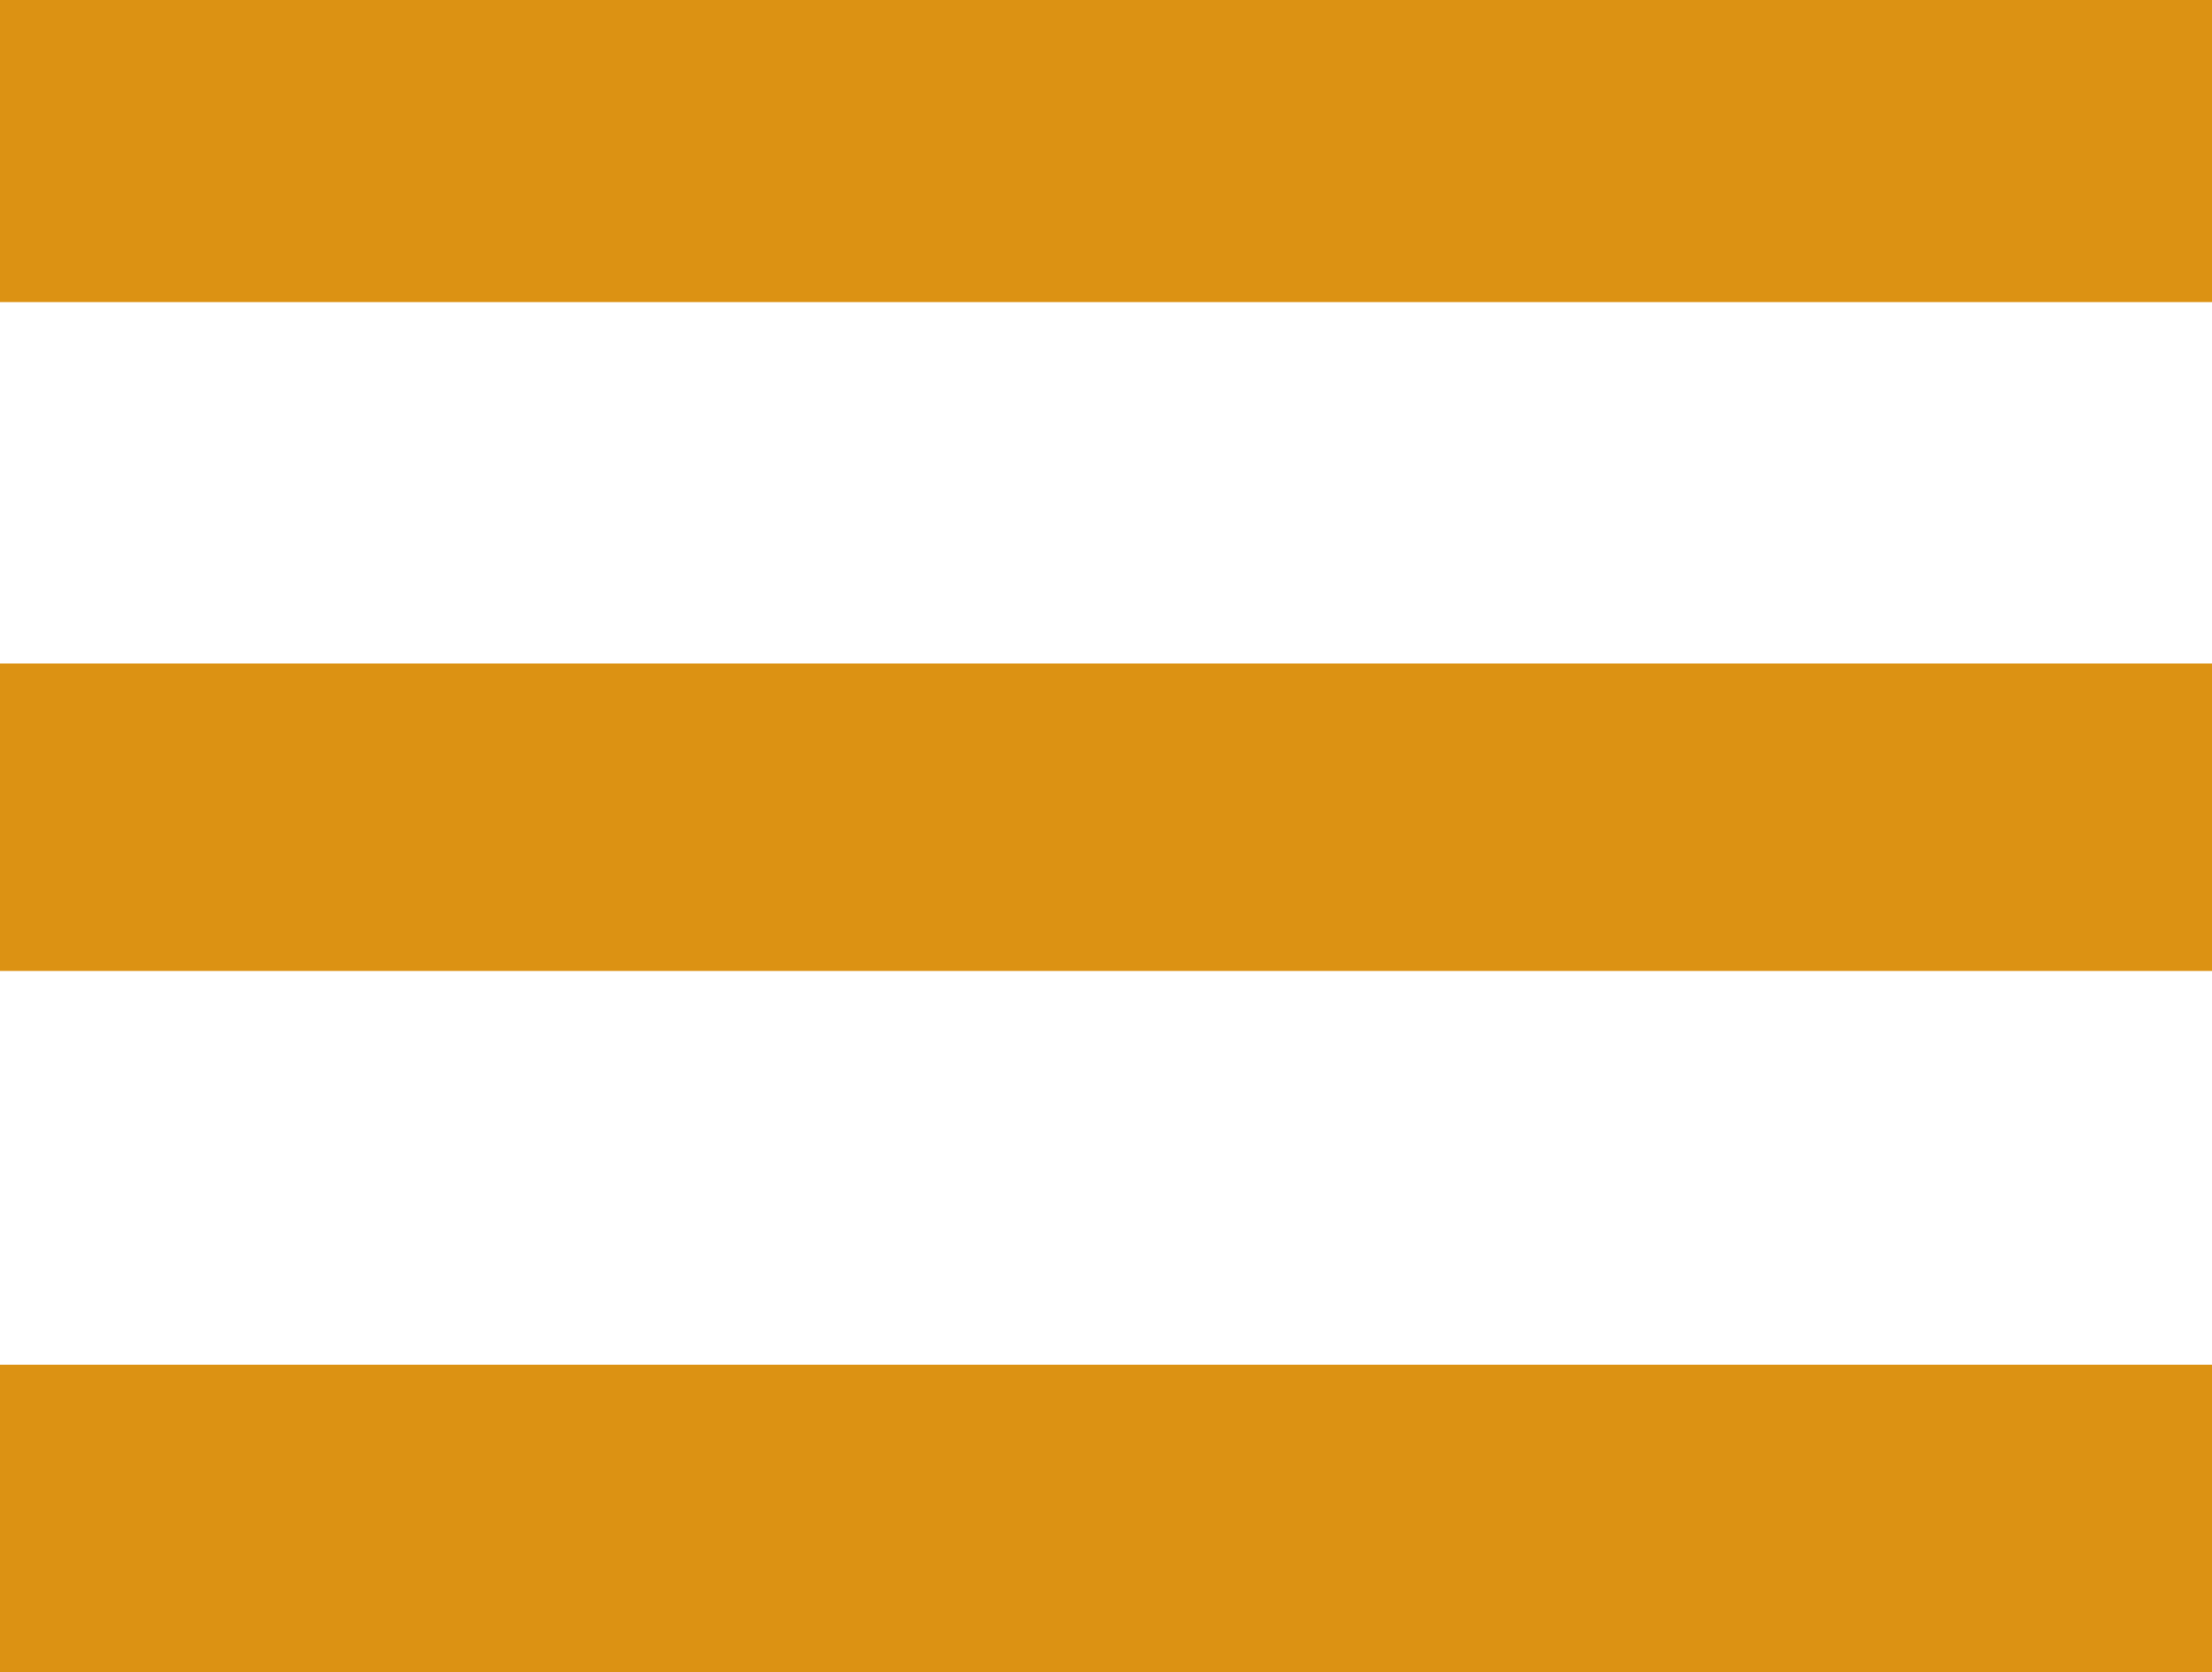 <?xml version="1.0" encoding="utf-8"?>
<!-- Generator: Adobe Illustrator 24.1.0, SVG Export Plug-In . SVG Version: 6.00 Build 0)  -->
<svg version="1.1" id="Ebene_1" xmlns="http://www.w3.org/2000/svg" xmlns:xlink="http://www.w3.org/1999/xlink" x="0px" y="0px"
	 viewBox="0 0 41 31" style="enable-background:new 0 0 41 31;" xml:space="preserve">
<style type="text/css">
	.st0{fill:#DC9213;}
</style>
<rect x="0" y="-0.1" class="st0" width="41" height="5.7"/>
<rect x="0" y="25.3" class="st0" width="41.1" height="5.7"/>
<rect x="0" y="12.3" class="st0" width="41" height="5.7"/>
</svg>
